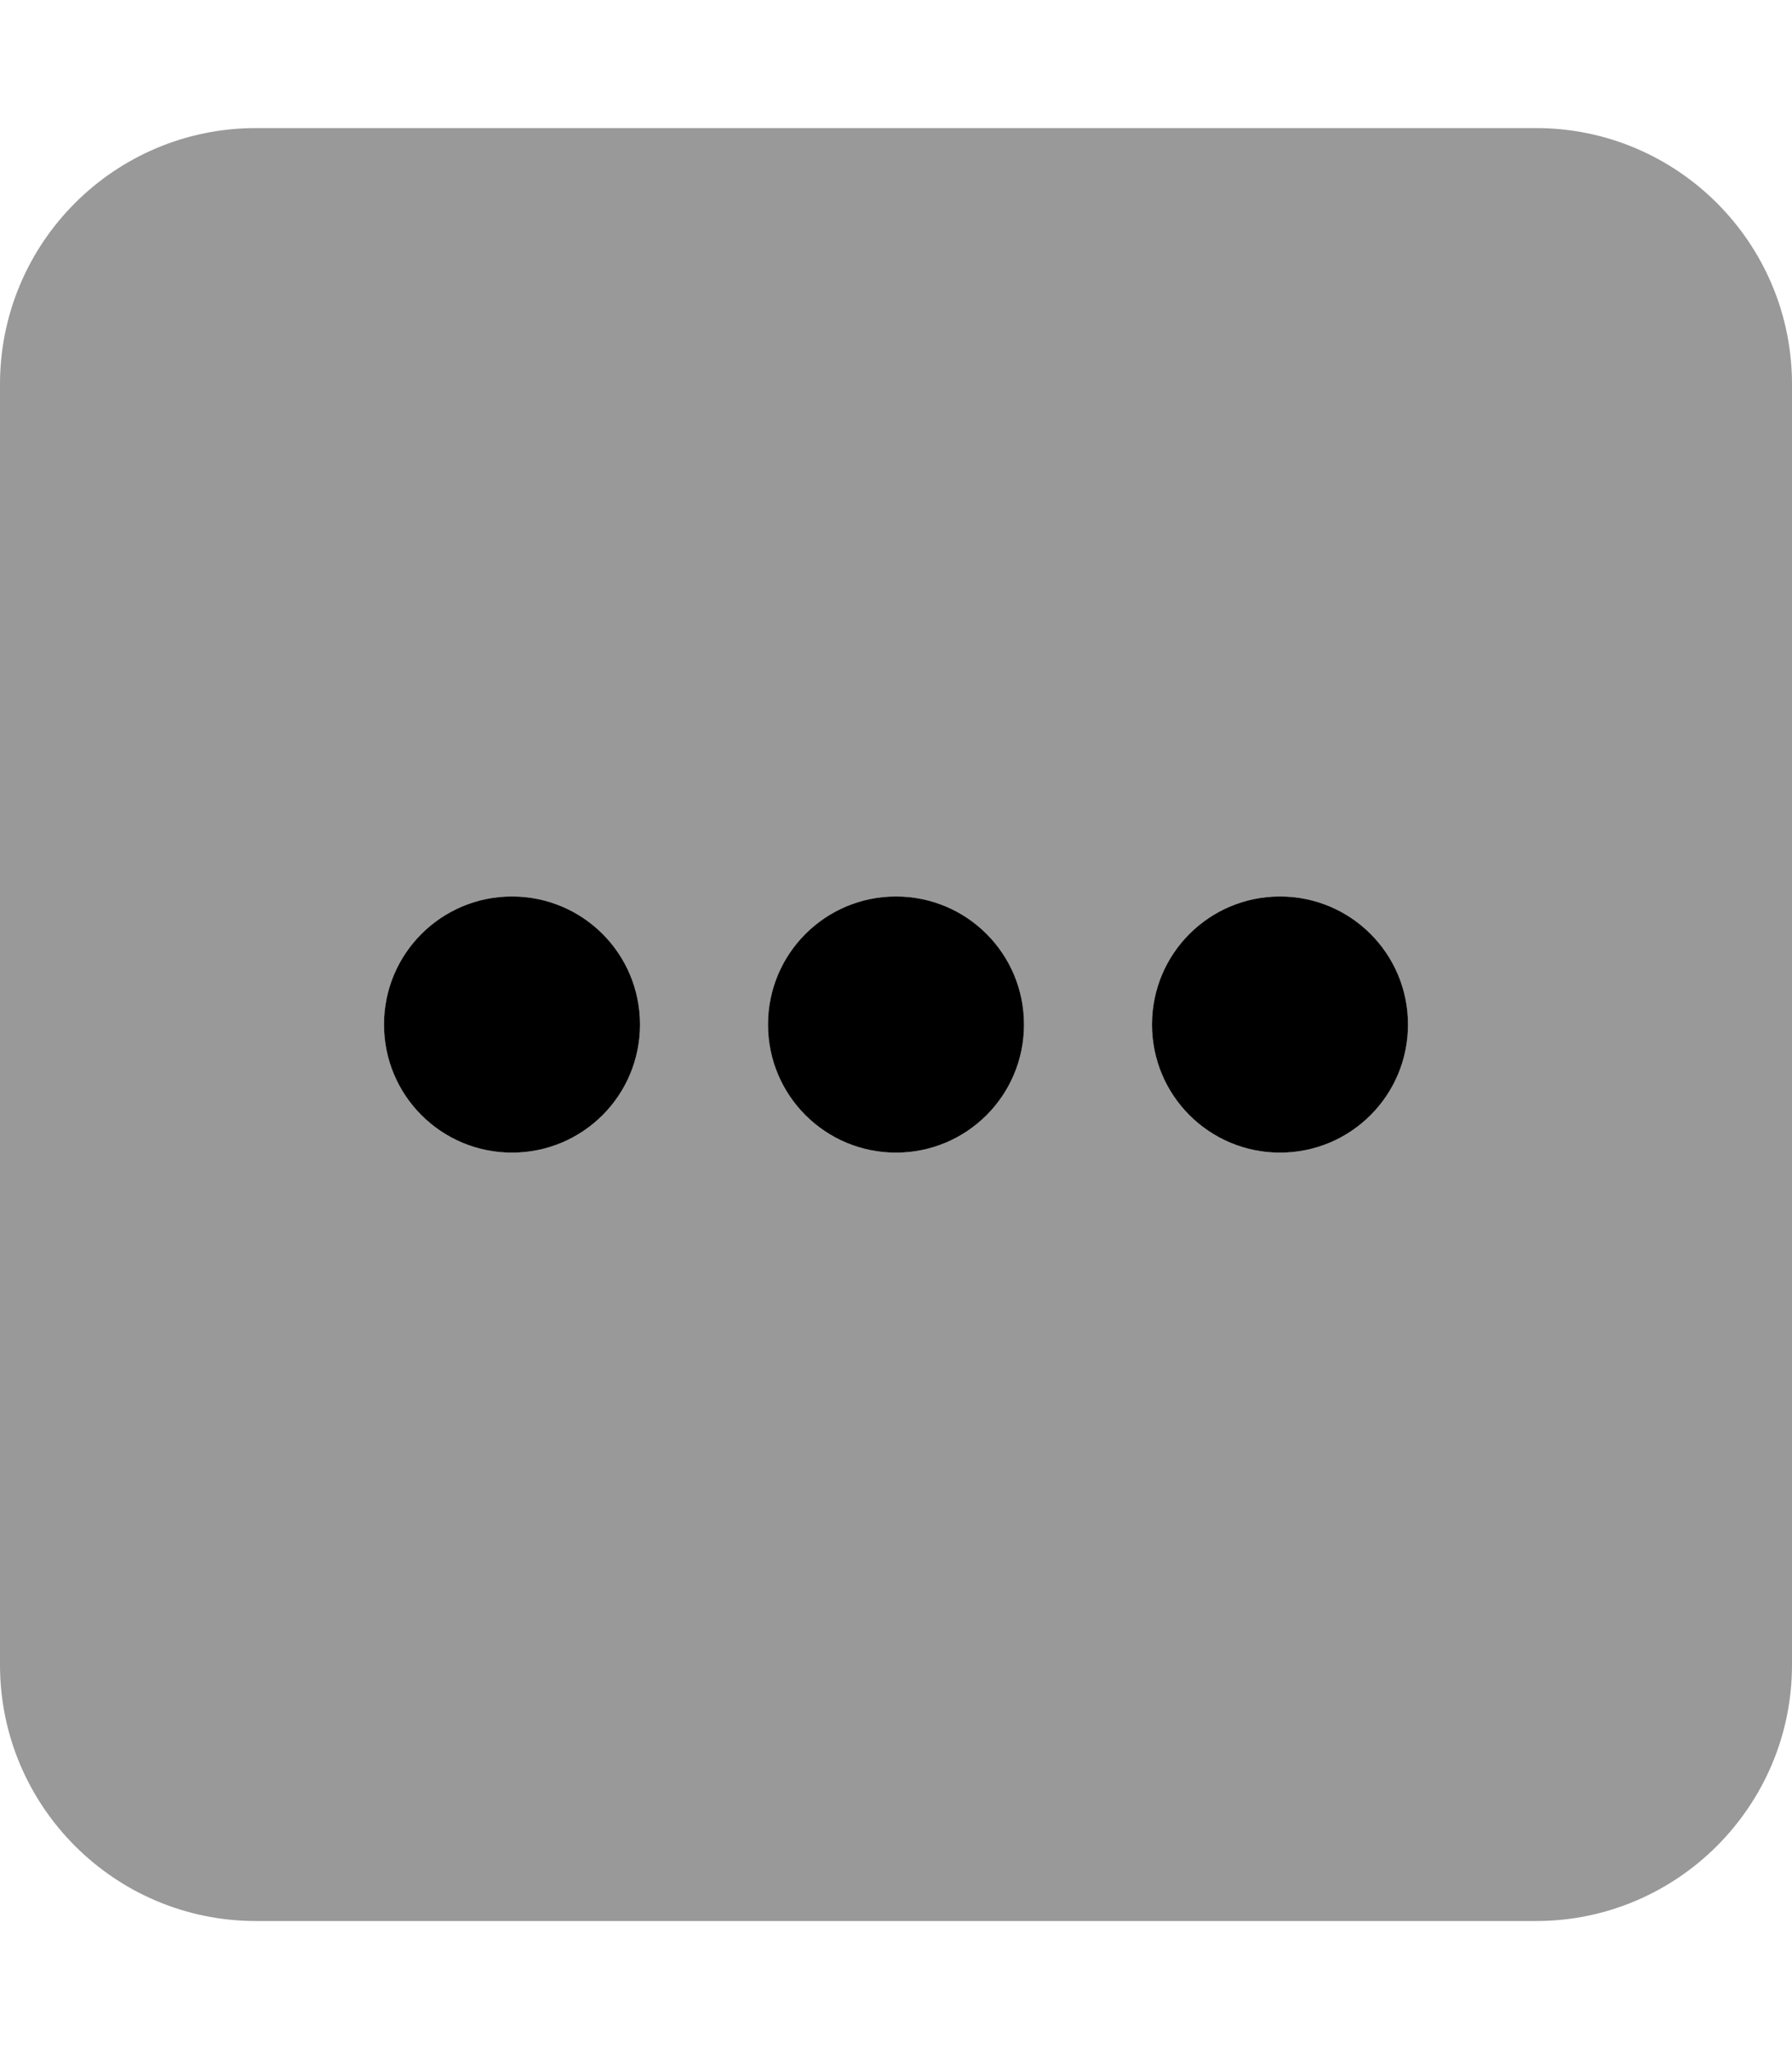 <svg xmlns="http://www.w3.org/2000/svg" viewBox="0 0 448 512"><!--! Font Awesome Pro 6.1.2 by @fontawesome - https://fontawesome.com License - https://fontawesome.com/license (Commercial License) Copyright 2022 Fonticons, Inc. --><defs><style>.fa-secondary{opacity:.4}</style></defs><path class="fa-primary" d="M128 224C145.7 224 160 238.3 160 256C160 273.7 145.7 288 128 288C110.3 288 96 273.7 96 256C96 238.3 110.3 224 128 224zM224 224C241.7 224 256 238.3 256 256C256 273.7 241.7 288 224 288C206.3 288 192 273.7 192 256C192 238.3 206.3 224 224 224zM320 288C302.3 288 288 273.7 288 256C288 238.3 302.3 224 320 224C337.7 224 352 238.3 352 256C352 273.7 337.7 288 320 288z"/><path class="fa-secondary" d="M0 96C0 60.65 28.65 32 64 32H384C419.3 32 448 60.65 448 96V416C448 451.3 419.3 480 384 480H64C28.65 480 0 451.3 0 416V96zM256 256C256 238.3 241.7 224 224 224C206.3 224 192 238.3 192 256C192 273.7 206.3 288 224 288C241.7 288 256 273.7 256 256zM96 256C96 273.7 110.3 288 128 288C145.7 288 160 273.7 160 256C160 238.3 145.7 224 128 224C110.3 224 96 238.3 96 256zM352 256C352 238.3 337.7 224 320 224C302.3 224 288 238.3 288 256C288 273.7 302.3 288 320 288C337.7 288 352 273.7 352 256z"/></svg>